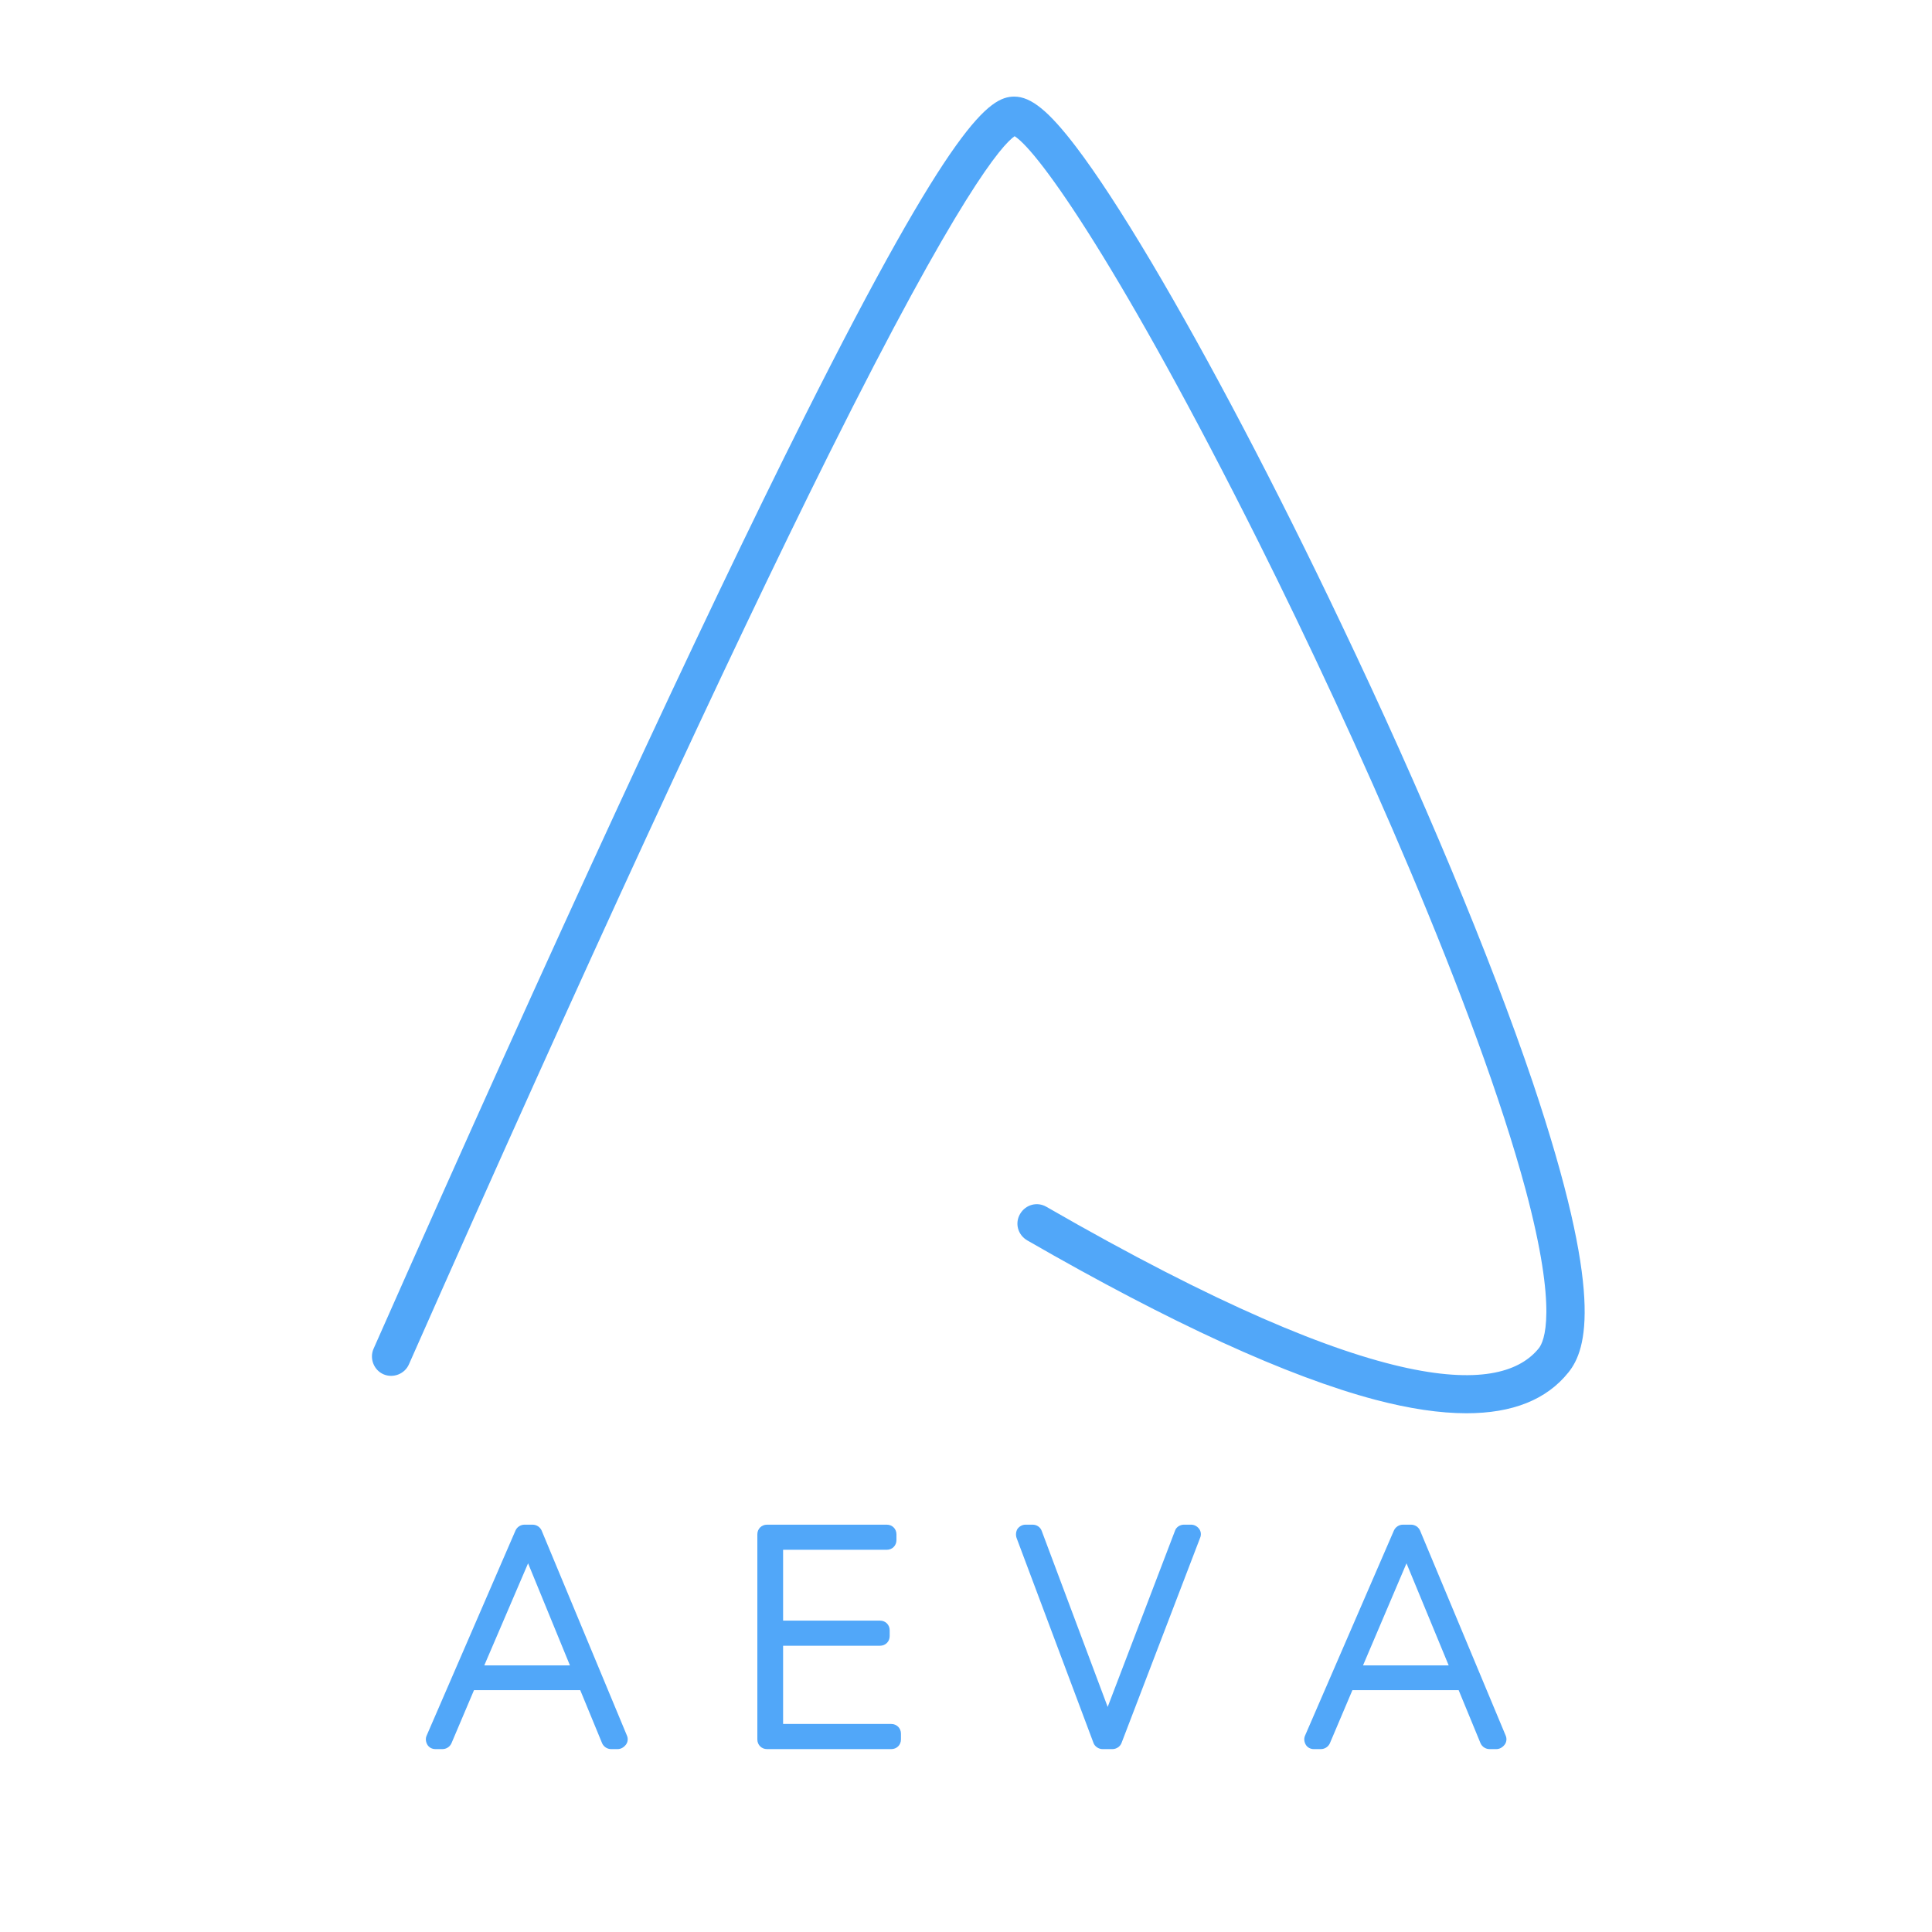 <?xml version="1.0" encoding="utf-8"?>
<!-- Generator: Adobe Illustrator 25.0.0, SVG Export Plug-In . SVG Version: 6.00 Build 0)  -->
<svg version="1.1" id="Layer_1" xmlns="http://www.w3.org/2000/svg" xmlns:xlink="http://www.w3.org/1999/xlink" x="0px" y="0px"
	 viewBox="0 0 600 600" style="enable-background:new 0 0 600 600;" xml:space="preserve">
<style type="text/css">
	.st0{fill:#51A7F9;}
	.st1{fill:#52A9FC;}
</style>
<g>
	<g id="Layer_0">
	</g>
	<g id="Group">
		<g>
			<path class="st0" d="M455.4,438.9c-8.2,0-17.7-1.4-28.3-4.2c-27.2-7.2-63.5-23.8-108.1-49.5c-2.9-1.7-3.9-5.3-2.2-8.2
				s5.3-3.9,8.2-2.2c106.2,61.2,141.8,57.7,152.9,43.9c1.6-2,6-11.4-4.1-49.2c-15.1-56.2-52.7-140.7-82.9-201.1
				c-42.2-84.3-68.2-121.3-75.8-126.1c-3.9,2.7-17.2,17.6-57.6,98.6c-31.8,63.8-75.7,158.9-130.5,282.8c-1.3,3-4.9,4.4-7.9,3.1
				c-3-1.3-4.4-4.9-3.1-7.9c56.6-127.9,101.6-225.2,133.7-289.2C295.9,37.7,307.3,30,315,30c5.2,0,10.7,4.5,19.1,15.5
				c6.4,8.4,14.3,20.5,23.4,35.8c17.8,30,38.8,69.9,59,112.4c25.2,52.8,46.3,103.4,59.5,142.4c22.1,65.7,16.9,82.9,11.1,90.1
				C480.3,434.7,469.7,438.9,455.4,438.9z M315.8,41.9L315.8,41.9z"/>
		</g>
		<g>
			<path class="st0" d="M122.6,419"/>
		</g>
	</g>
</g>
<g>
	<g>
		<path class="st1" d="M189.8,540.2l-7.6-18.3h-37l-7.8,18.3h-2.2l27.6-63.7h2.5l26.5,63.7H189.8z M164,477.7l-18.1,42.5h35.6
			L164,477.7z"/>
		<path class="st0" d="M191.8,543.2h-2c-1.2,0-2.3-0.7-2.8-1.8l-6.8-16.5h-33l-7,16.5c-0.5,1.1-1.6,1.8-2.8,1.8h-2.2
			c-1,0-2-0.5-2.5-1.4s-0.6-1.9-0.2-2.8l27.6-63.7c0.5-1.1,1.6-1.8,2.8-1.8h2.5c1.2,0,2.3,0.7,2.8,1.8l26.5,63.7
			c0.4,0.9,0.3,2-0.3,2.8C193.7,542.7,192.8,543.2,191.8,543.2z M150.4,517.2H177L164,485.5L150.4,517.2z"/>
	</g>
	<g>
		<path class="st1" d="M238.2,540.2v-63.7h37.2v1.8h-35.2v28h33.1v1.8h-33.1v30.3h36.6v1.8L238.2,540.2L238.2,540.2z"/>
		<path class="st0" d="M276.8,543.2h-38.6c-1.7,0-3-1.3-3-3v-63.7c0-1.7,1.3-3,3-3h37.2c1.7,0,3,1.3,3,3v1.8c0,1.7-1.3,3-3,3h-32.2
			v22h30.1c1.7,0,3,1.3,3,3v1.8c0,1.7-1.3,3-3,3h-30.1v24.3h33.6c1.7,0,3,1.3,3,3v1.8C279.8,541.9,278.5,543.2,276.8,543.2z"/>
	</g>
	<g>
		<path class="st1" d="M345.5,540.2h-3.1l-23.9-63.7h2.2l23.2,61.9h0.2l23.6-61.9h2.2L345.5,540.2z"/>
		<path class="st0" d="M345.5,543.2h-3.1c-1.2,0-2.4-0.8-2.8-1.9l-23.9-63.7c-0.3-0.9-0.2-2,0.3-2.8c0.6-0.8,1.5-1.3,2.5-1.3h2.2
			c1.3,0,2.4,0.8,2.8,1.9l20.5,54.7l20.9-54.7c0.4-1.2,1.6-1.9,2.8-1.9h2.2c1,0,1.9,0.5,2.5,1.3s0.7,1.9,0.3,2.8l-24.4,63.7
			C347.9,542.4,346.7,543.2,345.5,543.2z"/>
	</g>
	<g>
		<path class="st1" d="M462.6,540.2l-7.6-18.3h-37l-7.8,18.3H408l27.6-63.7h2.5l26.6,63.7H462.6z M436.9,477.7l-18.1,42.5h35.6
			L436.9,477.7z"/>
		<path class="st0" d="M464.7,543.2h-2.1c-1.2,0-2.3-0.7-2.8-1.8l-6.8-16.5h-33l-7,16.5c-0.5,1.1-1.6,1.8-2.8,1.8H408
			c-1,0-2-0.5-2.5-1.4s-0.6-1.9-0.2-2.8l27.6-63.7c0.5-1.1,1.6-1.8,2.8-1.8h2.5c1.2,0,2.3,0.7,2.8,1.8l26.6,63.7
			c0.4,0.9,0.3,2-0.3,2.8C466.6,542.7,465.7,543.2,464.7,543.2z M423.3,517.2h26.6l-13.1-31.7L423.3,517.2z"/>
	</g>
</g>
</svg>
